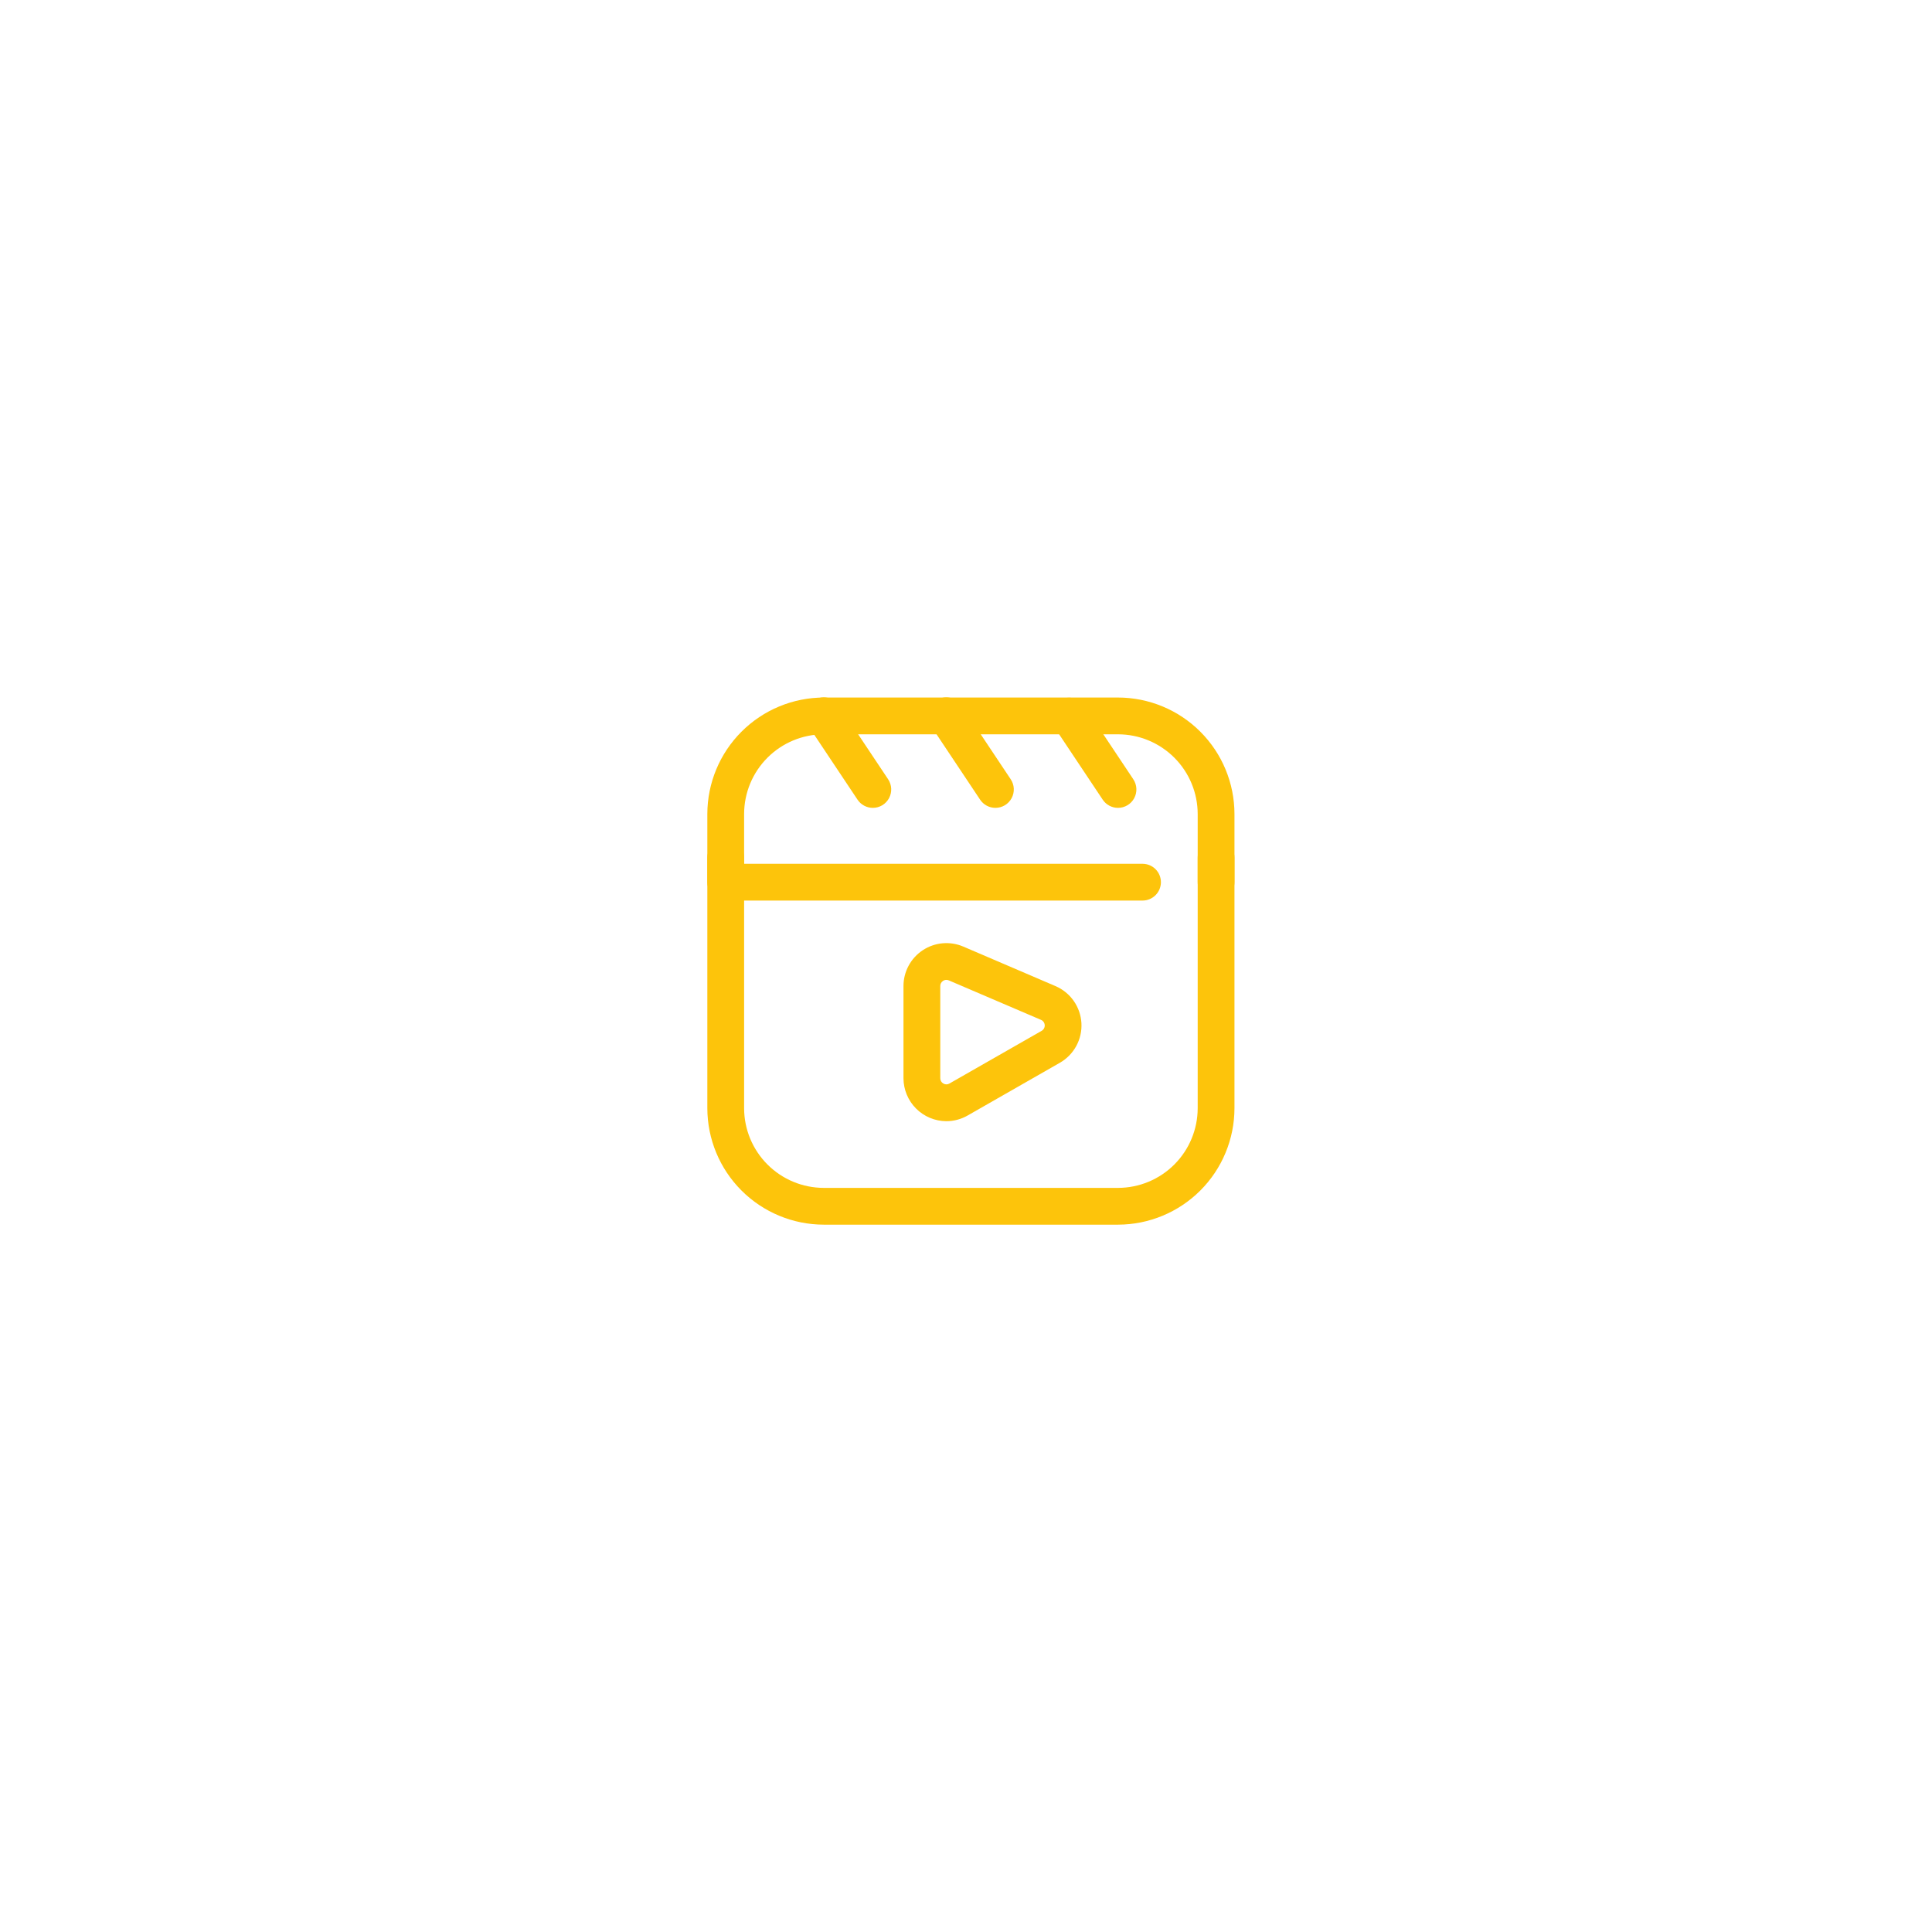 <svg xmlns:xlink="http://www.w3.org/1999/xlink" xmlns="http://www.w3.org/2000/svg" width="197" height="197" viewBox="0 0 197 197" fill="none">
<g filter="url(#filter0_d_1192_38889)">
<circle cx="98.5" cy="82.5" r="58.5" fill="white"/>
<path d="M89 66.375C88.692 66.375 88.388 66.299 88.115 66.153C87.843 66.008 87.611 65.797 87.44 65.54L82.44 58.04C82.3 57.835 82.203 57.605 82.153 57.362C82.102 57.119 82.101 56.869 82.148 56.625C82.195 56.382 82.291 56.15 82.428 55.944C82.565 55.737 82.742 55.56 82.949 55.423C83.155 55.285 83.387 55.19 83.63 55.143C83.873 55.095 84.124 55.096 84.367 55.146C84.609 55.196 84.84 55.294 85.045 55.434C85.25 55.573 85.425 55.752 85.56 55.96L90.56 63.46C90.748 63.742 90.856 64.071 90.873 64.41C90.889 64.749 90.813 65.086 90.653 65.385C90.493 65.684 90.255 65.934 89.964 66.109C89.672 66.283 89.34 66.375 89 66.375Z" fill="#FDC40B"/>
<path d="M101.5 66.375C101.191 66.375 100.888 66.299 100.615 66.153C100.343 66.008 100.111 65.797 99.94 65.54L94.94 58.04C94.8 57.835 94.703 57.605 94.653 57.362C94.602 57.119 94.601 56.869 94.648 56.625C94.695 56.382 94.791 56.15 94.928 55.944C95.065 55.737 95.242 55.56 95.449 55.423C95.655 55.285 95.887 55.19 96.13 55.143C96.373 55.095 96.624 55.096 96.867 55.146C97.109 55.196 97.34 55.294 97.545 55.434C97.75 55.573 97.925 55.752 98.06 55.96L103.06 63.46C103.248 63.742 103.357 64.071 103.373 64.41C103.389 64.749 103.313 65.086 103.153 65.385C102.993 65.684 102.755 65.934 102.464 66.109C102.173 66.283 101.84 66.375 101.5 66.375Z" fill="#FDC40B"/>
<path d="M114 66.375C113.691 66.375 113.387 66.299 113.115 66.153C112.843 66.008 112.611 65.797 112.44 65.54L107.44 58.04C107.17 57.626 107.075 57.123 107.175 56.639C107.274 56.156 107.56 55.731 107.971 55.457C108.382 55.183 108.884 55.082 109.369 55.176C109.853 55.271 110.281 55.552 110.56 55.96L115.56 63.46C115.748 63.742 115.856 64.07 115.872 64.409C115.889 64.748 115.813 65.085 115.653 65.385C115.493 65.684 115.254 65.934 114.963 66.108C114.672 66.283 114.339 66.375 114 66.375Z" fill="#FDC40B"/>
<path d="M96.5 98.325C95.339 98.32 94.228 97.857 93.408 97.035C92.588 96.213 92.127 95.101 92.125 93.94V84.543C92.125 83.819 92.305 83.106 92.649 82.468C92.992 81.831 93.488 81.289 94.093 80.89C94.697 80.491 95.391 80.249 96.112 80.184C96.833 80.12 97.559 80.235 98.225 80.52L107.625 84.55C108.373 84.87 109.017 85.393 109.484 86.059C109.951 86.725 110.223 87.509 110.269 88.321C110.315 89.133 110.134 89.942 109.745 90.657C109.357 91.372 108.777 91.965 108.07 92.368L98.67 97.743C98.01 98.122 97.262 98.323 96.5 98.325ZM96.5 83.915C96.378 83.915 96.259 83.952 96.157 84.02C96.07 84.076 95.999 84.153 95.949 84.245C95.9 84.336 95.876 84.439 95.877 84.543V93.94C95.875 94.05 95.903 94.159 95.958 94.255C96.013 94.351 96.093 94.43 96.19 94.483C96.284 94.54 96.391 94.571 96.501 94.571C96.611 94.571 96.719 94.54 96.812 94.483L106.213 89.11C106.314 89.053 106.397 88.968 106.452 88.866C106.508 88.764 106.534 88.648 106.527 88.532C106.521 88.416 106.482 88.304 106.415 88.209C106.349 88.113 106.257 88.038 106.15 87.993L96.75 83.968C96.671 83.933 96.586 83.915 96.5 83.915Z" fill="#FDC40B"/>
<path d="M114 108.875H84C80.852 108.871 77.834 107.619 75.608 105.393C73.381 103.167 72.129 100.148 72.125 97V71.453C72.125 70.955 72.323 70.478 72.674 70.127C73.026 69.775 73.503 69.578 74 69.578C74.497 69.578 74.974 69.775 75.326 70.127C75.677 70.478 75.875 70.955 75.875 71.453V97C75.878 99.154 76.734 101.219 78.258 102.742C79.781 104.266 81.846 105.122 84 105.125H114C116.154 105.122 118.219 104.266 119.742 102.742C121.265 101.219 122.122 99.154 122.125 97V71.453C122.125 70.955 122.323 70.478 122.674 70.127C123.026 69.775 123.503 69.578 124 69.578C124.497 69.578 124.974 69.775 125.326 70.127C125.677 70.478 125.875 70.955 125.875 71.453V97C125.871 100.148 124.619 103.167 122.393 105.393C120.166 107.619 117.148 108.871 114 108.875Z" fill="#FDC40B"/>
<path d="M124 75.828C123.503 75.828 123.026 75.63 122.674 75.278C122.323 74.927 122.125 74.45 122.125 73.953V67C122.122 64.846 121.265 62.781 119.742 61.258C118.219 59.734 116.154 58.878 114 58.875H84C81.846 58.878 79.781 59.734 78.258 61.258C76.734 62.781 75.878 64.846 75.875 67V72.078H116.5C116.997 72.078 117.474 72.275 117.826 72.627C118.177 72.978 118.375 73.455 118.375 73.953C118.375 74.45 118.177 74.927 117.826 75.278C117.474 75.63 116.997 75.828 116.5 75.828H74C73.503 75.828 73.026 75.63 72.674 75.278C72.323 74.927 72.125 74.45 72.125 73.953V67C72.129 63.852 73.381 60.834 75.608 58.608C77.834 56.381 80.852 55.129 84 55.125H114C117.148 55.129 120.166 56.381 122.393 58.608C124.619 60.834 125.871 63.852 125.875 67V73.953C125.875 74.45 125.677 74.927 125.326 75.278C124.974 75.63 124.497 75.828 124 75.828Z" fill="#FDC40B"/>
</g>
<defs>
<filter id="filter0_d_1192_38889" x="0" y="0" width="197" height="197" filterUnits="userSpaceOnUse" color-interpolation-filters="sRGB">
<feFlood flood-opacity="0" result="BackgroundImageFix"/>
<feColorMatrix in="SourceAlpha" type="matrix" values="0 0 0 0 0 0 0 0 0 0 0 0 0 0 0 0 0 0 127 0" result="hardAlpha"/>
<feOffset dy="16"/>
<feGaussianBlur stdDeviation="20"/>
<feComposite in2="hardAlpha" operator="out"/>
<feColorMatrix type="matrix" values="0 0 0 0 0.708 0 0 0 0 0.708 0 0 0 0 0.708 0 0 0 0.2 0"/>
<feBlend mode="normal" in2="BackgroundImageFix" result="effect1_dropShadow_1192_38889"/>
<feBlend mode="normal" in="SourceGraphic" in2="effect1_dropShadow_1192_38889" result="shape"/>
</filter>
</defs>
</svg>